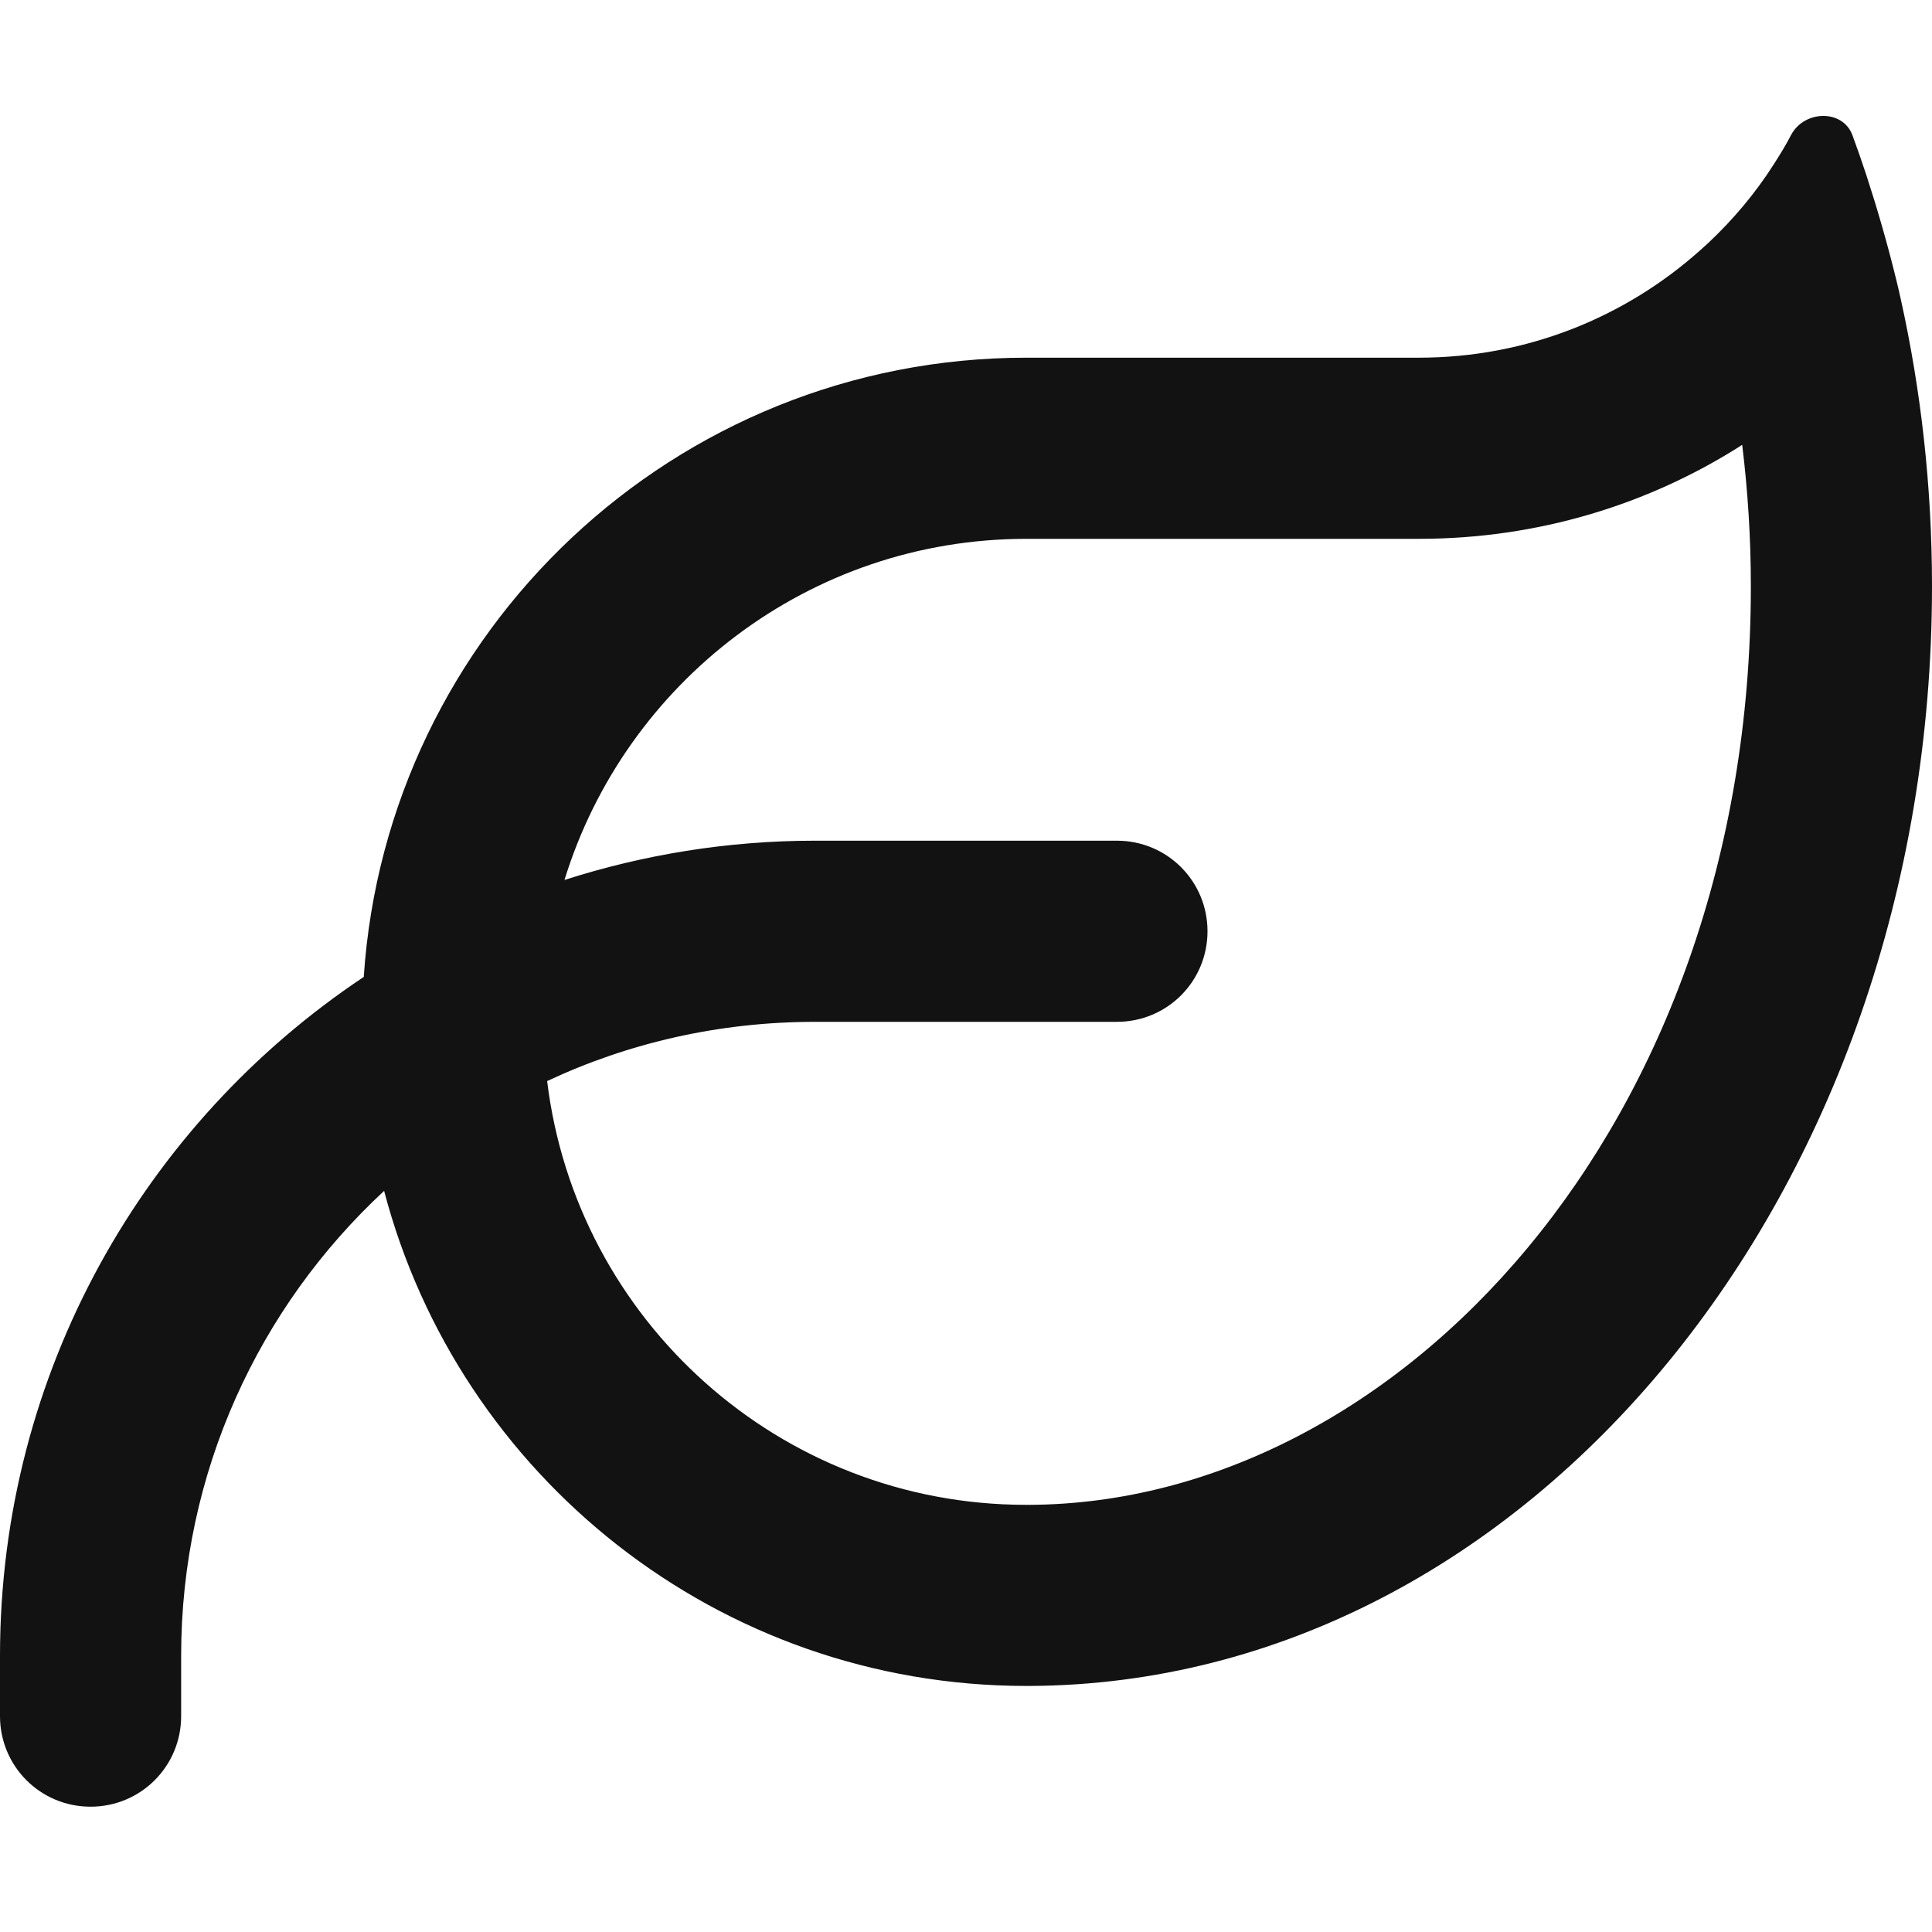 <svg width="50" height="50" viewBox="0 0 50 50" fill="none" xmlns="http://www.w3.org/2000/svg">
<g id="icon / light / leaf">
<path id="Vector" d="M14.609 22.773C16.65 22.119 18.828 21.757 21.094 21.757H28.906C30.205 21.757 31.25 22.802 31.25 24.101C31.25 25.4 30.205 26.445 28.906 26.445H21.094C18.613 26.445 16.26 26.992 14.16 27.978C14.912 34.16 20.176 38.945 26.553 38.945H26.562H26.641H26.65C36.152 38.896 45.312 29.15 45.312 15.175C45.312 13.925 45.234 12.705 45.088 11.513C42.676 13.056 39.805 13.945 36.719 13.945H26.562C20.938 13.945 16.182 17.666 14.609 22.773ZM9.414 25.283C10.01 16.337 17.461 9.257 26.562 9.257H36.719C39.522 9.257 42.07 8.203 44.004 6.474C44.072 6.416 44.141 6.347 44.209 6.289C44.853 5.683 45.43 5 45.908 4.248C46.065 4.003 46.221 3.75 46.357 3.486C46.699 2.851 47.685 2.822 47.94 3.496C48.066 3.837 48.184 4.179 48.301 4.531C48.584 5.4 48.838 6.279 49.062 7.187C49.111 7.373 49.15 7.558 49.19 7.734C49.717 10.107 50 12.597 50 15.175C50 30.849 39.56 43.564 26.66 43.632H26.562C18.584 43.632 11.875 38.193 9.941 30.82C6.709 33.818 4.688 38.095 4.688 42.851V44.414C4.688 45.712 3.643 46.757 2.344 46.757C1.045 46.757 0 45.712 0 44.414V42.851C0 35.517 3.74 29.062 9.414 25.283Z" fill="#121212"/>
</g>
</svg>
